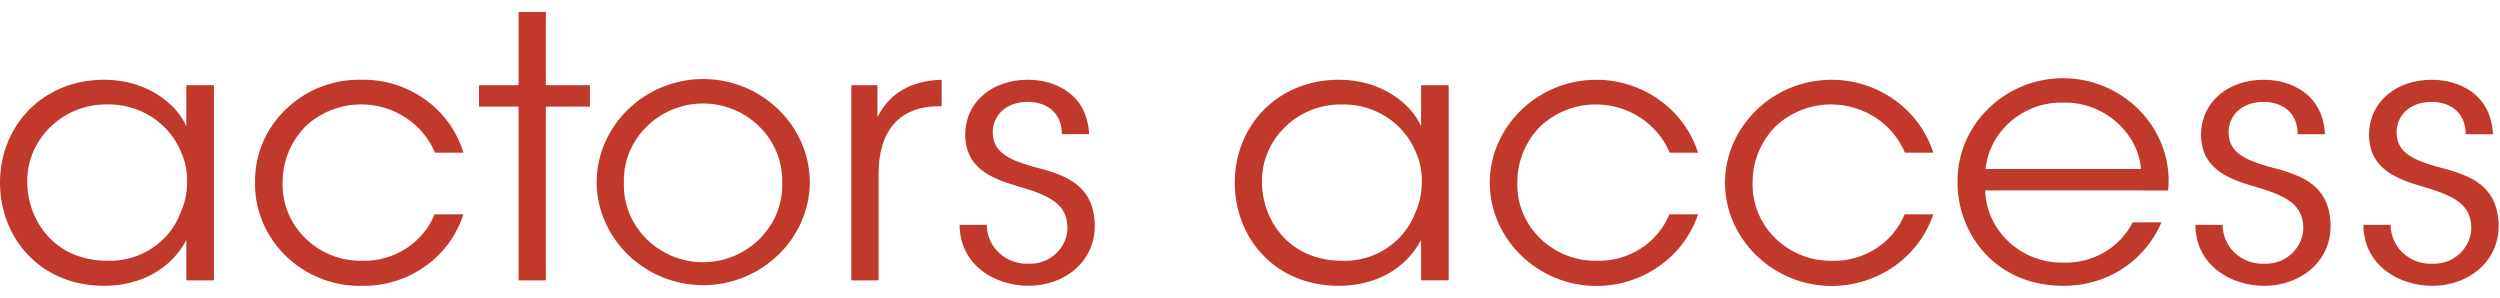 <?xml version="1.0" encoding="UTF-8" standalone="no"?>
<!DOCTYPE svg PUBLIC "-//W3C//DTD SVG 1.1//EN" "http://www.w3.org/Graphics/SVG/1.1/DTD/svg11.dtd">
<svg width="100%" height="100%" viewBox="0 0 1259 150" version="1.1" xmlns="http://www.w3.org/2000/svg" xmlns:xlink="http://www.w3.org/1999/xlink" xml:space="preserve" xmlns:serif="http://www.serif.com/" style="fill-rule:evenodd;clip-rule:evenodd;stroke-linejoin:round;stroke-miterlimit:2;">
    <g transform="matrix(3.659,0,0,3.555,0,-61.521)">
        <path d="M29.447,57.023L25.647,57.023L25.647,51.318C23.488,55.482 19.275,57.794 14.34,57.794C5.345,57.794 0,50.8 0,43.2C0,35.08 5.91,28.6 14.337,28.6C20.248,28.6 24.308,32.044 25.644,35.178L25.644,29.375L29.444,29.375L29.447,57.023ZM3.751,43.251C3.803,48.235 7.251,54.251 14.851,54.251C19.261,54.368 23.283,51.652 24.822,47.518C25.437,46.144 25.752,44.655 25.746,43.15C25.8,41.629 25.501,40.117 24.873,38.731C23.204,34.644 19.163,31.996 14.749,32.1C14.695,32.099 14.641,32.099 14.587,32.099C8.64,32.099 3.746,36.993 3.746,42.94C3.746,43.027 3.747,43.113 3.749,43.2L3.751,43.251ZM63.773,47.67C61.918,53.715 56.271,57.85 49.949,57.794C49.802,57.799 49.654,57.801 49.507,57.801C41.603,57.801 35.099,51.297 35.099,43.393C35.099,43.329 35.099,43.264 35.1,43.2C35.098,43.109 35.097,43.019 35.097,42.928C35.097,35.067 41.567,28.597 49.428,28.597C49.519,28.597 49.609,28.598 49.7,28.6C56.17,28.462 61.971,32.717 63.781,38.93L59.868,38.93C58.192,34.806 54.163,32.095 49.711,32.095C46.842,32.095 44.084,33.221 42.035,35.23C39.99,37.374 38.864,40.237 38.9,43.2C38.897,43.302 38.896,43.403 38.896,43.505C38.896,49.399 43.746,54.249 49.64,54.249C49.693,54.249 49.747,54.249 49.8,54.248C54.181,54.385 58.201,51.745 59.816,47.67L63.773,47.67ZM71.373,32.407L65.929,32.407L65.929,29.375L71.376,29.375L71.376,18.994L75.128,18.994L75.128,29.375L81.192,29.375L81.192,32.407L75.128,32.407L75.128,57.023L71.376,57.023L71.373,32.407ZM82.114,43.147C82.129,35.108 88.747,28.501 96.786,28.501C104.835,28.501 111.458,35.125 111.458,43.174L111.458,43.2C111.365,51.184 104.771,57.702 96.786,57.702C88.801,57.702 82.207,51.184 82.114,43.2L82.114,43.147ZM85.865,43.247C85.862,43.348 85.861,43.449 85.861,43.551C85.861,49.53 90.781,54.451 96.761,54.451C102.74,54.451 107.661,49.53 107.661,43.551C107.661,43.432 107.659,43.314 107.655,43.196C107.658,43.086 107.66,42.976 107.66,42.866C107.66,36.886 102.74,31.966 96.76,31.966C90.78,31.966 85.86,36.886 85.86,42.866C85.86,42.976 85.862,43.086 85.865,43.196L85.865,43.247ZM117.165,29.371L120.765,29.371L120.765,33.9C122.765,29.788 126.365,28.709 129.604,28.606L129.604,32.358L129.244,32.358C123.899,32.358 120.919,35.698 120.919,41.968L120.919,57.023L117.168,57.023L117.165,29.371ZM146.148,36.308C146.148,33.38 144.195,31.735 141.42,31.735C138.387,31.735 136.538,33.79 136.64,36.206C136.74,38.827 138.748,39.906 142.088,40.882C146.044,41.962 150.465,43.092 150.67,49.002C150.87,54.089 146.764,57.79 141.522,57.79C137.052,57.79 132.122,54.964 132.066,49.156L135.818,49.156L135.818,49.19C135.818,52.193 138.288,54.663 141.291,54.663C141.385,54.663 141.48,54.661 141.574,54.656C141.649,54.659 141.724,54.661 141.8,54.661C144.608,54.661 146.92,52.35 146.92,49.541C146.92,49.516 146.919,49.49 146.919,49.465C146.819,46.33 144.76,45.045 139.98,43.657C136.024,42.476 132.941,40.882 132.837,36.514C132.837,31.529 136.795,28.6 141.471,28.6C145.326,28.6 149.643,30.707 149.9,36.308L146.148,36.308ZM199.386,57.019L195.586,57.019L195.586,51.318C193.428,55.482 189.213,57.794 184.28,57.794C175.286,57.794 169.942,50.804 169.942,43.2C169.942,35.08 175.852,28.6 184.28,28.6C190.19,28.6 194.25,32.044 195.586,35.178L195.586,29.375L199.386,29.375L199.386,57.019ZM173.689,43.251C173.74,48.235 177.183,54.251 184.789,54.251C189.199,54.368 193.22,51.652 194.759,47.518C195.374,46.144 195.69,44.655 195.684,43.15C195.738,41.629 195.438,40.117 194.81,38.731C193.142,34.643 189.1,31.996 184.686,32.1C184.632,32.099 184.578,32.099 184.524,32.099C178.577,32.099 173.683,36.993 173.683,42.94C173.683,43.027 173.684,43.113 173.686,43.2L173.689,43.251ZM233.71,47.67C231.743,53.704 226.08,57.814 219.734,57.814C211.702,57.814 205.081,51.232 205.034,43.2C205.073,35.181 211.681,28.605 219.7,28.605C226.111,28.605 231.814,32.809 233.71,38.934L229.805,38.934C228.129,34.81 224.1,32.099 219.648,32.099C216.779,32.099 214.021,33.225 211.972,35.234C209.928,37.378 208.802,40.239 208.837,43.201C208.834,43.303 208.833,43.404 208.833,43.506C208.833,49.4 213.683,54.25 219.577,54.25C219.63,54.25 219.684,54.25 219.737,54.249C224.12,54.388 228.142,51.747 229.758,47.671L233.71,47.67ZM266.085,47.67C264.118,53.704 258.455,57.814 252.109,57.814C244.077,57.814 237.456,51.232 237.409,43.2C237.448,35.181 244.056,28.605 252.075,28.605C258.486,28.605 264.189,32.809 266.085,38.934L262.185,38.934C260.508,34.81 256.479,32.099 252.027,32.099C249.158,32.099 246.4,33.225 244.351,35.234C242.307,37.378 241.181,40.239 241.217,43.201C241.214,43.303 241.213,43.404 241.213,43.506C241.213,49.4 246.063,54.25 251.957,54.25C252.01,54.25 252.064,54.25 252.117,54.249C256.499,54.388 260.522,51.747 262.137,47.671L266.085,47.67ZM273.225,44.279C273.39,50.04 278.255,54.65 284.017,54.505C288.023,54.636 291.753,52.401 293.525,48.805L297.482,48.805C296.345,51.567 294.39,53.916 291.882,55.537C289.533,57.031 286.803,57.817 284.019,57.798C274.409,57.798 269.424,50.141 269.424,43.255C269.421,43.14 269.42,43.026 269.42,42.911C269.42,34.942 275.978,28.384 283.947,28.384C291.916,28.384 298.474,34.942 298.474,42.911C298.474,43.369 298.452,43.827 298.409,44.283L273.225,44.279ZM294.655,41.246C294.398,36.416 289.722,31.687 284.017,31.846C278.555,31.677 273.833,35.81 273.277,41.246L294.655,41.246ZM316.237,36.312C316.237,33.384 314.284,31.739 311.509,31.739C308.477,31.739 306.627,33.794 306.73,36.21C306.83,38.831 308.837,39.91 312.178,40.886C316.134,41.966 320.554,43.096 320.76,49.006C320.96,54.093 316.854,57.794 311.612,57.794C307.141,57.794 302.207,54.968 302.156,49.16L305.908,49.16L305.908,49.195C305.908,52.197 308.378,54.667 311.38,54.667C311.475,54.667 311.569,54.665 311.664,54.66C311.739,54.663 311.814,54.665 311.889,54.665C314.697,54.665 317.009,52.354 317.009,49.545C317.009,49.52 317.008,49.494 317.008,49.469C316.908,46.334 314.849,45.049 310.07,43.661C306.113,42.48 303.03,40.886 302.927,36.518C302.927,31.533 306.884,28.604 311.56,28.604C315.415,28.604 319.732,30.711 319.989,36.312L316.237,36.312ZM339.362,36.312C339.362,33.384 337.409,31.739 334.634,31.739C331.602,31.739 329.752,33.794 329.854,36.21C329.954,38.831 331.962,39.91 335.302,40.886C339.259,41.966 343.679,43.096 343.885,49.006C344.085,54.093 339.978,57.794 334.737,57.794C330.266,57.794 325.332,54.968 325.28,49.16L329.032,49.16L329.032,49.194C329.032,52.197 331.502,54.667 334.505,54.667C334.599,54.667 334.694,54.665 334.788,54.66C334.863,54.663 334.938,54.665 335.014,54.665C337.822,54.665 340.134,52.354 340.134,49.545C340.134,49.52 340.133,49.494 340.133,49.469C340.033,46.334 337.974,45.049 333.194,43.661C329.238,42.48 326.155,40.886 326.051,36.518C326.051,31.533 330.009,28.604 334.685,28.604C338.54,28.604 342.857,30.711 343.114,36.312L339.362,36.312Z" style="fill:rgb(192,57,43);fill-rule:nonzero;"/>
    </g>
</svg>
